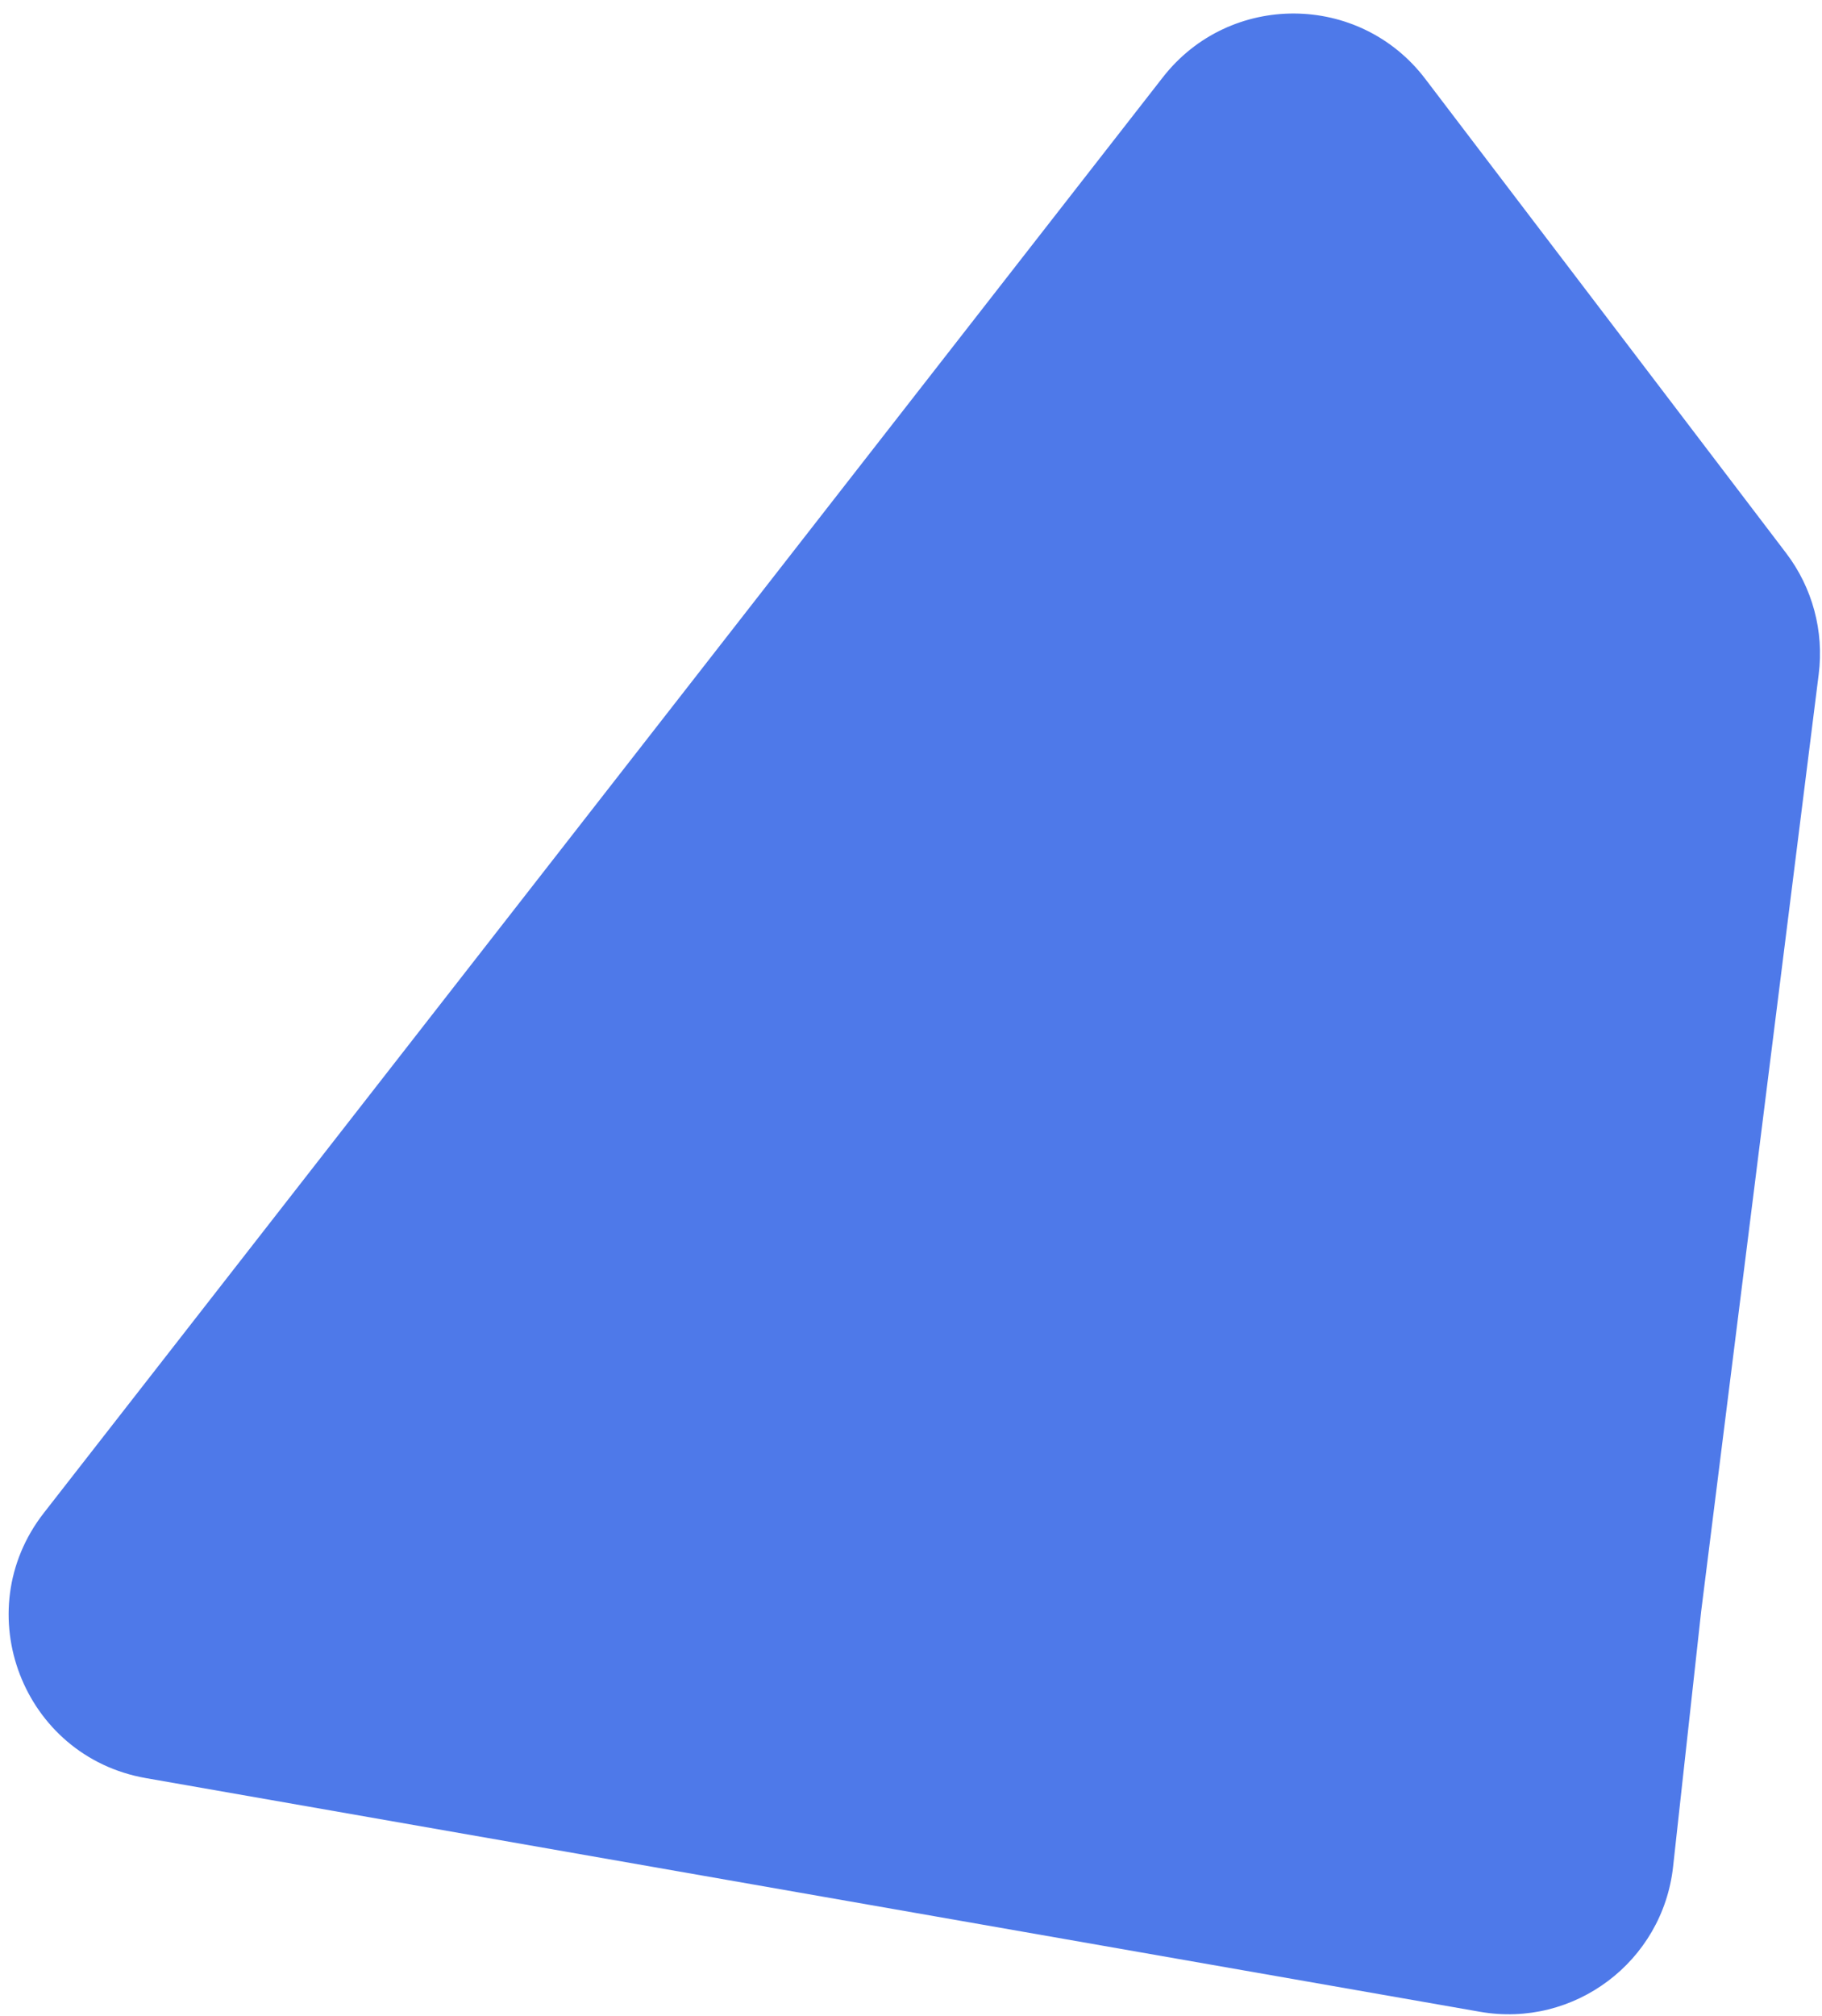 <svg width="66" height="73" viewBox="0 0 66 73" fill="none" xmlns="http://www.w3.org/2000/svg">
<path d="M53.608 72.843C57.02 73.441 60.228 71.032 60.606 67.589L61.622 58.352L65.881 24.41C66.077 22.852 65.653 21.279 64.702 20.029L51.628 2.855C49.244 -0.276 44.542 -0.304 42.122 2.8L1.587 54.782C-1.197 58.352 0.824 63.601 5.283 64.382L53.608 72.843Z" fill="#4E79E9"/>
</svg>
